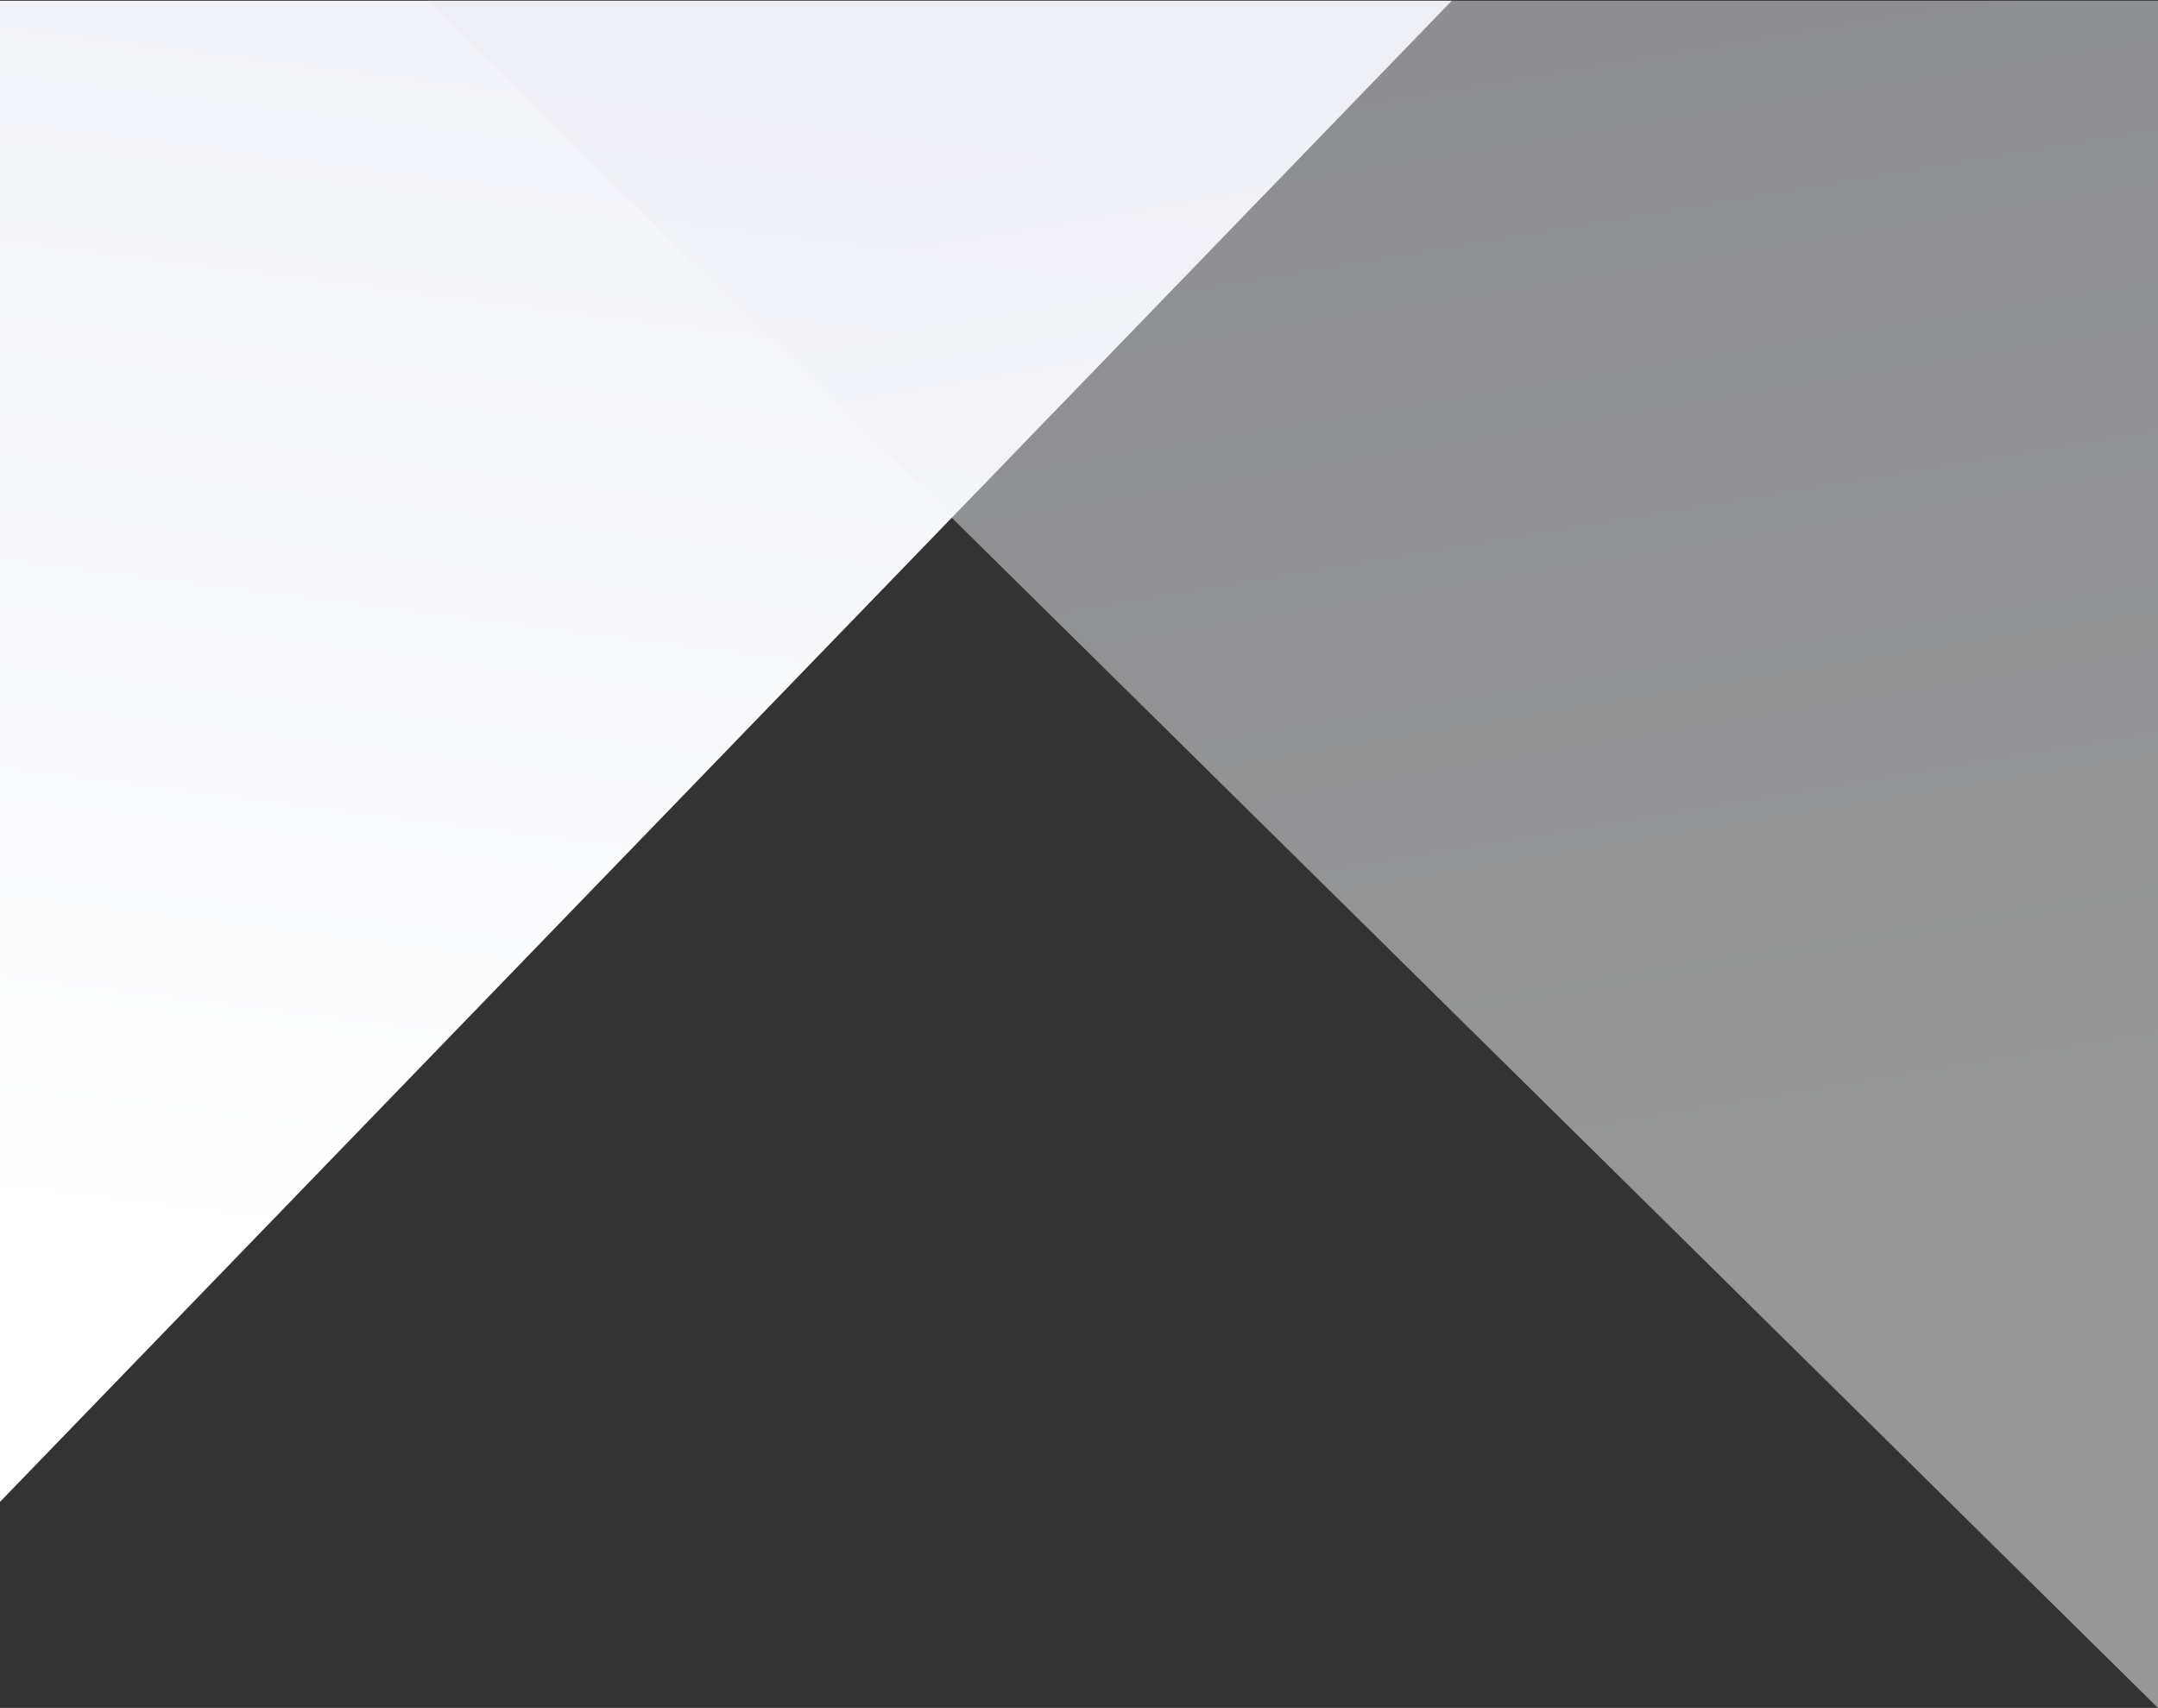<svg xmlns="http://www.w3.org/2000/svg" width="1372" height="1086" viewBox="0 0 1372 1086">
  <rect x="0" y="0" width="1372" height="1086" fill="#333333" stroke="none"/>
  <defs>
    <linearGradient id="a" x1="15.811%" x2="26.047%" y1="84.521%" y2="1.416%">
      <stop stop-color="#FFFFFF" offset="0%"/>
      <stop stop-color="#F2F3F8" offset="100%"/>
    </linearGradient>
    <linearGradient id="b" x1="84.966%" x2="72.41%" y1="75.551%" y2="0%">
      <stop stop-color="#FFFFFF" offset="0%"/>
      <stop stop-color="#ECEDF4" offset="100%"/>
    </linearGradient>
  </defs>
  <g fill="none" fill-rule="evenodd">
    <polygon fill="url(#a)" points="0 .473 923 .473 0 955"/>
    <polygon fill="url(#b)" fill-opacity=".49" points="1374.405 1088.428 272 .473 1374.405 .473" style="mix-blend-mode:lighten"/>
  </g>
</svg>
